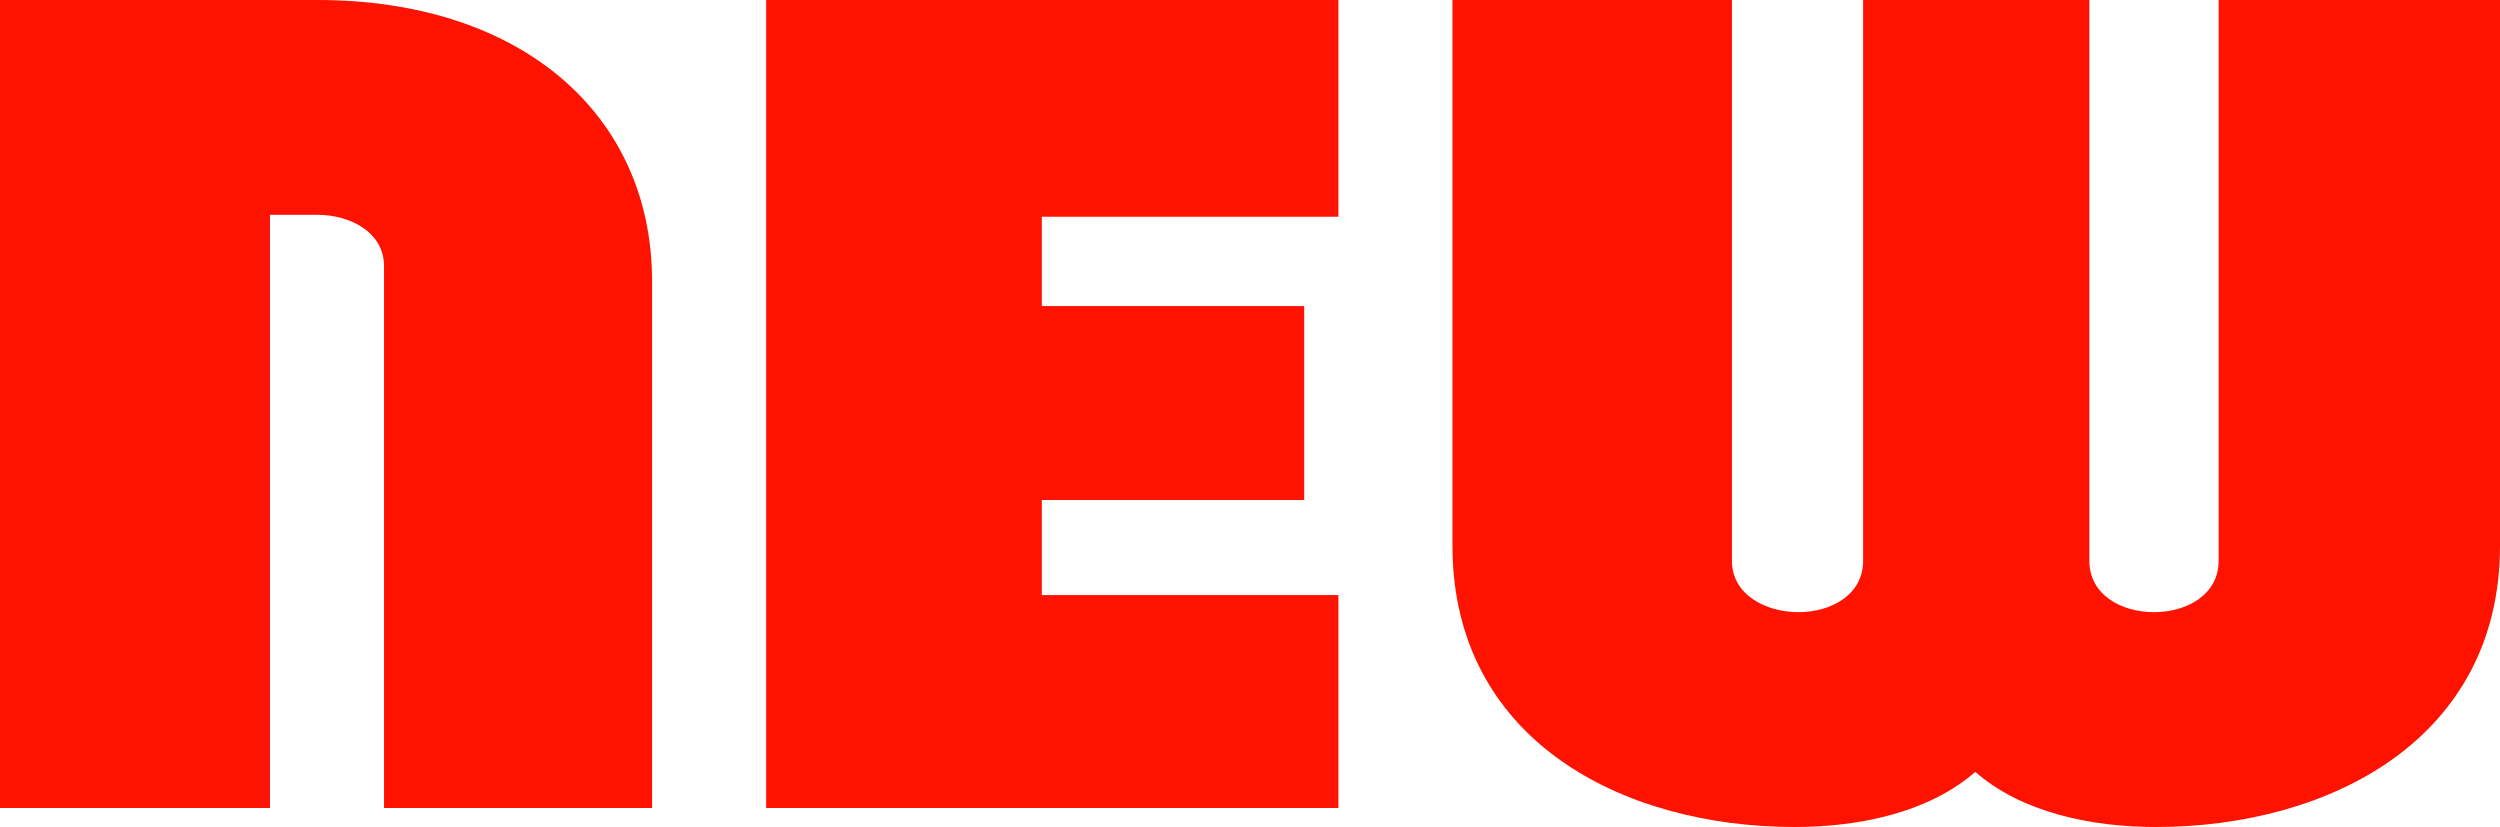 <svg xmlns="http://www.w3.org/2000/svg" viewBox="0 0 131.5 43.5">
  <defs>
    <style>
      .a {
        fill: #ff1200;
      }
    </style>
  </defs>
  <title>アートボード 6</title>
  <g>
    <path class="a" d="M34.3,42.5H20.2V14c0-1.8-1.8-2.7-3.5-2.7H14.2V42.5H0V0H16.7C27.4,0,34.3,6,34.3,14.8Z"/>
    <path class="a" d="M40.3,42.5V0H70.4V11.4H54.8v4.7H68.6V26.3H54.8v5H70.4V42.5Z"/>
    <path class="a" d="M131.5,28.7c0,10.2-9,14.8-18.1,14.8-3.5,0-7.1-.8-9.5-2.9-2.4,2.1-6,2.9-9.5,2.9-9.1,0-18-4.6-18-14.8V0H91.1V29.5c0,1.8,1.8,2.7,3.5,2.7s3.4-.9,3.4-2.7V0h11.9V29.5c0,1.8,1.7,2.7,3.4,2.7s3.4-.9,3.4-2.7V0h14.8Z"/>
  </g>
</svg>
